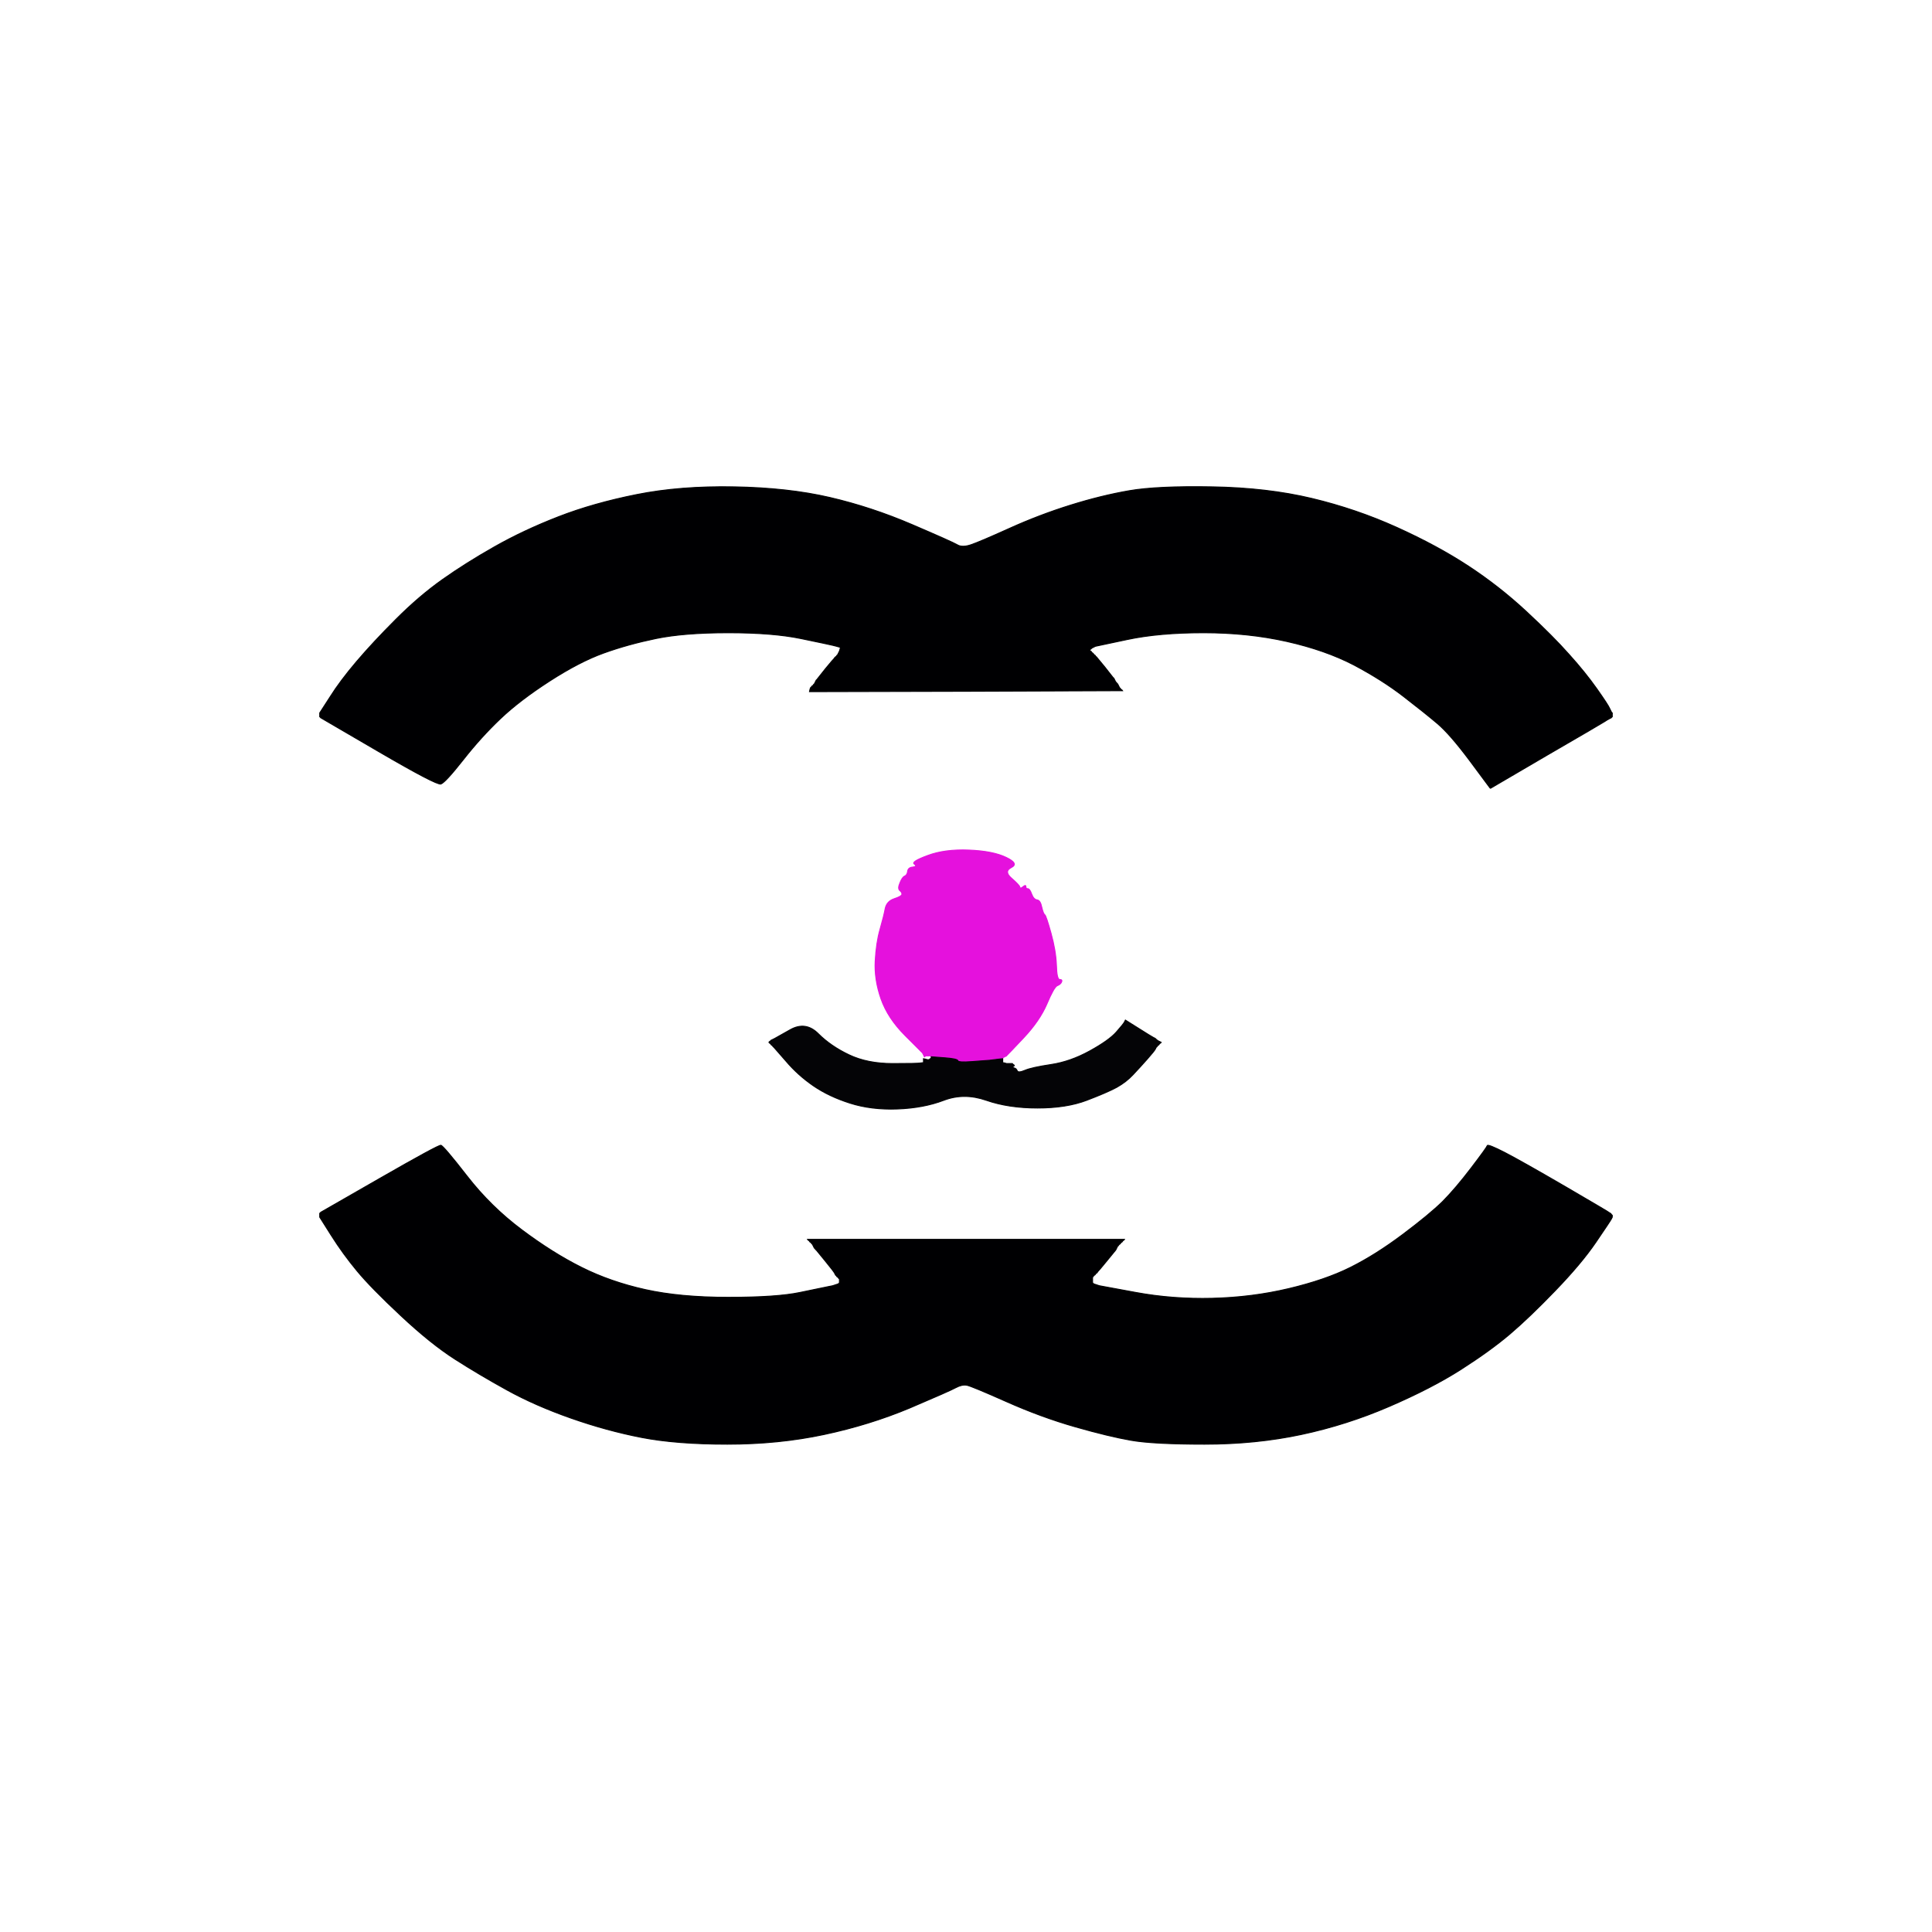 <!-- Created with clker.com Auto tracing tool http://www.clker.com) --> 
<svg 
   xmlns='http://www.w3.org/2000/svg'
   width='1000'
   height='1000'>
<rect width="100%" height="100%" fill="#333333" stroke="none"/>
<path style='opacity:1;fill:#FFFFFF;fill-rule:evenodd;stroke:#FFFFFF;stroke-width:0.5px;stroke-linecap:butt;stroke-linejoin:miter;stroke-opacity:1;' d='M 0.0 500.0 L 0.0 0.0 L 500.0 0.0 L 1000.0 0.0 L 1000.0 500.0 L 1000.0 1000.0 L 500.0 1000.0 L 0.0 1000.0 L 0.0 500.0 z 
M 834.2 368.8 L 834.5 369.0 L 834.5 370.0 L 834.5 371.0 L 834.2 371.2 L 834.0 371.5 L 833.0 372.0 Q 832.0 372.5 830.5 373.5 Q 829.0 374.5 800.2 391.2 L 771.5 408.0 L 771.2 407.8 Q 771.0 407.5 760.8 393.8 Q 750.5 380.0 744.0 374.5 Q 737.5 369.0 726.5 360.5 Q 715.5 352.0 700.8 344.2 Q 686.0 336.5 666.0 332.0 Q 646.0 327.5 623.0 327.5 Q 600.0 327.5 583.5 331.0 L 567.0 334.5 L 566.0 335.0 L 565.0 335.5 L 564.8 335.8 L 564.5 336.0 L 564.2 336.2 L 564.0 336.5 L 564.2 336.8 L 564.5 337.0 L 564.8 337.2 L 565.0 337.5 L 565.2 337.8 L 565.5 338.0 L 565.8 338.2 L 566.0 338.5 L 566.2 338.8 L 566.5 339.0 L 566.8 339.2 L 567.0 339.5 L 567.2 339.8 L 567.5 340.0 L 571.8 345.2 Q 576.0 350.5 576.2 350.8 L 576.5 351.0 L 577.0 352.0 L 577.5 353.0 L 577.8 353.2 L 578.0 353.5 L 578.2 353.8 L 578.5 354.0 L 579.0 355.0 L 579.5 356.0 L 579.8 356.2 L 580.0 356.5 L 580.2 356.8 L 580.5 357.0 L 580.8 357.2 L 581.0 357.5 L 500.0 357.8 L 419.0 358.0 L 419.2 357.0 L 419.5 356.0 L 419.8 355.8 L 420.0 355.5 L 420.2 355.2 L 420.5 355.0 L 420.8 354.8 L 421.0 354.5 L 421.2 354.2 L 421.5 354.0 L 422.0 353.0 L 422.5 352.0 L 422.8 351.8 L 423.0 351.5 L 427.2 346.2 Q 431.5 341.0 431.8 340.8 L 432.0 340.5 L 432.2 340.2 L 432.5 340.0 L 432.8 339.8 L 433.0 339.5 L 433.2 339.2 L 433.5 339.0 L 434.0 338.0 L 434.5 337.0 L 434.8 336.0 L 435.0 335.0 L 434.0 334.8 L 433.0 334.5 L 431.0 334.0 Q 429.0 333.5 414.5 330.5 Q 400.0 327.5 377.0 327.5 Q 354.0 327.5 339.5 330.5 Q 325.0 333.5 312.5 338.0 Q 300.0 342.5 284.5 352.5 Q 269.0 362.5 259.0 372.0 Q 249.0 381.5 239.8 393.2 Q 230.5 405.0 228.2 405.8 Q 226.0 406.5 196.0 389.0 L 166.0 371.5 L 165.8 371.2 L 165.5 371.0 L 165.5 370.0 L 165.5 369.0 L 170.8 360.8 Q 176.0 352.5 184.5 342.5 Q 193.0 332.5 205.0 320.5 Q 217.0 308.5 229.0 300.0 Q 241.0 291.5 256.0 283.0 Q 271.0 274.5 289.0 267.5 Q 307.0 260.5 329.5 256.0 Q 352.0 251.5 380.0 252.0 Q 408.0 252.5 429.5 257.5 Q 451.0 262.5 472.0 271.5 Q 493.0 280.5 495.5 282.0 Q 498.0 283.5 502.5 282.0 Q 507.0 280.5 522.5 273.5 Q 538.0 266.5 554.0 261.5 Q 570.0 256.5 584.5 254.0 Q 599.0 251.5 627.5 252.0 Q 656.0 252.5 679.0 258.0 Q 702.0 263.5 723.0 273.0 Q 744.0 282.5 760.0 293.0 Q 776.0 303.5 790.0 316.5 Q 804.0 329.5 812.2 338.8 Q 820.5 348.0 826.5 356.5 Q 832.5 365.0 833.2 366.8 Q 834.0 368.5 834.2 368.8 z 
M 521.2 546.2 L 521.0 546.5 L 520.0 547.0 L 519.0 547.5 L 519.0 547.8 L 519.0 548.0 L 519.0 549.0 L 519.0 550.0 L 520.0 550.2 L 521.0 550.5 L 521.5 550.5 L 522.0 550.5 L 523.0 550.5 L 524.0 550.5 L 524.2 550.8 L 524.5 551.0 L 524.8 551.2 L 525.0 551.5 L 524.8 551.8 L 524.5 552.0 L 524.2 552.2 L 524.0 552.5 L 525.0 552.8 Q 526.0 553.0 526.5 554.2 Q 527.0 555.5 530.5 554.0 Q 534.0 552.5 544.0 551.0 Q 554.0 549.5 564.0 544.0 Q 574.0 538.5 577.8 534.2 Q 581.5 530.0 582.0 529.0 L 582.5 528.0 L 589.2 532.2 Q 596.0 536.5 597.0 537.0 L 598.0 537.5 L 598.2 537.8 L 598.5 538.0 L 598.8 538.2 L 599.0 538.5 L 600.0 539.0 L 601.0 539.5 L 600.8 539.8 L 600.5 540.0 L 600.2 540.2 L 600.0 540.5 L 599.8 540.8 L 599.5 541.0 L 599.2 541.2 L 599.0 541.5 L 598.8 541.8 L 598.5 542.0 L 598.0 543.0 Q 597.5 544.0 593.8 548.2 Q 590.0 552.5 586.5 556.2 Q 583.0 560.0 578.0 562.8 Q 573.0 565.5 562.5 569.5 Q 552.0 573.5 537.0 573.5 Q 522.0 573.5 510.5 569.5 Q 499.0 565.5 488.5 569.5 Q 478.0 573.5 464.5 574.0 Q 451.0 574.5 440.0 571.0 Q 429.0 567.5 421.0 562.0 Q 413.0 556.5 406.8 549.2 L 400.5 542.0 L 400.2 541.8 L 400.0 541.5 L 399.8 541.2 L 399.5 541.0 L 399.2 540.8 L 399.0 540.5 L 398.8 540.2 L 398.5 540.0 L 398.2 539.8 L 398.0 539.5 L 398.2 539.2 L 398.5 539.0 L 398.8 538.8 L 399.0 538.5 L 400.0 538.0 L 401.0 537.5 L 409.0 533.0 Q 417.0 528.5 423.5 535.0 Q 430.0 541.5 439.5 546.0 Q 449.0 550.5 462.0 550.5 Q 475.0 550.5 476.5 550.2 L 478.0 550.0 L 478.0 549.0 L 478.0 548.0 L 479.0 548.2 L 480.0 548.5 L 480.5 548.5 L 481.0 548.5 L 481.2 548.2 L 481.5 548.0 L 481.8 547.8 L 482.0 547.5 L 482.0 547.2 L 482.0 547.0 L 482.0 546.8 L 482.0 546.5 L 480.5 546.5 L 479.0 546.5 L 478.8 546.8 L 478.5 547.0 L 478.0 546.0 L 477.5 545.0 L 468.5 536.0 Q 459.5 527.0 456.0 517.0 Q 452.5 507.0 453.0 497.5 Q 453.5 488.0 455.5 481.0 Q 457.5 474.0 458.2 470.2 Q 459.0 466.5 462.8 465.2 Q 466.5 464.0 466.8 463.0 Q 467.0 462.0 465.8 461.0 Q 464.5 460.0 465.8 457.0 Q 467.0 454.0 468.2 453.5 Q 469.5 453.0 469.8 451.0 Q 470.0 449.0 472.5 448.8 Q 475.0 448.5 473.2 447.2 Q 471.5 446.0 480.2 442.8 Q 489.0 439.5 501.5 440.0 Q 514.0 440.5 520.8 443.8 Q 527.5 447.0 523.5 449.0 Q 519.5 451.0 523.5 454.5 Q 527.5 458.0 527.8 459.0 Q 528.0 460.0 528.8 459.5 Q 529.5 459.0 530.2 458.5 Q 531.0 458.0 531.0 459.0 Q 531.0 460.0 532.0 460.0 Q 533.0 460.0 534.0 462.8 Q 535.0 465.5 536.8 465.8 Q 538.5 466.0 539.2 469.5 Q 540.0 473.0 540.8 473.5 Q 541.5 474.0 544.0 483.0 Q 546.5 492.0 546.8 499.5 Q 547.0 507.0 548.5 507.0 Q 550.0 507.0 549.5 508.2 Q 549.0 509.5 547.2 510.2 Q 545.5 511.0 541.8 519.8 Q 538.0 528.5 529.8 537.2 Q 521.5 546.0 521.2 546.2 z 
M 428.5 666.0 L 431.0 665.5 L 432.5 665.0 L 434.0 664.5 L 434.2 664.2 L 434.5 664.0 L 434.5 663.0 L 434.5 662.0 L 434.2 661.8 L 434.0 661.5 L 433.8 661.2 L 433.5 661.0 L 433.2 660.8 L 433.0 660.5 L 432.8 660.2 L 432.5 660.0 L 432.0 659.0 Q 431.5 658.0 427.0 652.5 L 422.5 647.0 L 422.2 646.8 L 422.0 646.5 L 421.8 646.2 L 421.5 646.0 L 421.0 645.0 L 420.5 644.0 L 420.2 643.8 L 420.0 643.5 L 419.8 643.2 L 419.5 643.0 L 419.2 642.8 L 419.0 642.5 L 418.8 642.2 L 418.5 642.0 L 418.2 641.8 L 418.0 641.5 L 500.0 641.5 L 582.0 641.5 L 581.8 641.8 L 581.5 642.0 L 581.2 642.2 L 581.0 642.5 L 580.8 642.8 L 580.5 643.0 L 580.2 643.2 L 580.0 643.5 L 579.8 643.8 L 579.5 644.0 L 579.2 644.2 L 579.0 644.5 L 578.8 644.8 L 578.5 645.0 L 578.0 646.0 L 577.5 647.0 L 573.0 652.5 Q 568.5 658.0 568.2 658.2 L 568.0 658.5 L 567.8 658.8 L 567.5 659.0 L 567.2 659.2 L 567.0 659.5 L 566.8 659.8 L 566.5 660.0 L 566.2 660.2 L 566.0 660.5 L 565.8 660.8 L 565.5 661.0 L 565.5 662.5 L 565.5 664.0 L 565.8 664.2 L 566.0 664.5 L 567.5 665.0 L 569.0 665.5 L 588.0 669.0 Q 607.0 672.5 627.5 672.0 Q 648.0 671.5 667.0 667.0 Q 686.0 662.5 699.0 656.0 Q 712.0 649.5 726.0 639.0 Q 740.0 628.5 746.8 621.8 Q 753.5 615.0 761.5 604.5 Q 769.5 594.0 769.8 593.0 Q 770.0 592.0 778.8 596.5 Q 787.5 601.0 810.2 614.2 Q 833.0 627.5 833.2 627.8 L 833.5 628.0 L 833.8 628.2 L 834.0 628.5 L 834.2 628.8 L 834.5 629.0 L 834.5 629.5 L 834.5 630.0 L 834.0 631.0 Q 833.5 632.0 826.0 643.0 Q 818.5 654.0 805.0 668.0 Q 791.5 682.0 781.5 690.5 Q 771.5 699.0 756.2 708.8 Q 741.0 718.5 719.0 728.0 Q 697.0 737.5 673.5 742.5 Q 650.0 747.5 623.5 747.5 Q 597.0 747.5 585.5 745.5 Q 574.0 743.5 556.5 738.5 Q 539.0 733.5 521.0 725.5 Q 503.0 717.5 500.5 717.0 Q 498.0 716.5 494.8 718.2 Q 491.5 720.0 470.8 728.8 Q 450.0 737.5 426.5 742.5 Q 403.0 747.5 376.5 747.5 Q 350.0 747.5 332.0 744.0 Q 314.0 740.5 295.5 734.0 Q 277.0 727.5 262.5 719.5 Q 248.0 711.5 235.5 703.5 Q 223.0 695.5 207.5 681.0 Q 192.0 666.5 184.8 657.8 Q 177.5 649.0 171.5 639.5 L 165.5 630.0 L 165.5 629.0 L 165.5 628.0 L 165.8 627.8 L 166.0 627.5 L 196.5 610.0 Q 227.0 592.5 228.2 592.8 Q 229.5 593.0 241.8 608.8 Q 254.0 624.5 270.0 636.5 Q 286.0 648.5 301.0 656.0 Q 316.0 663.5 334.0 667.5 Q 352.0 671.5 377.0 671.5 Q 402.0 671.5 414.0 669.0 Q 426.0 666.5 428.5 666.0 z 
'/>
<path style='opacity:1;fill:#000002;fill-rule:evenodd;stroke:#000002;stroke-width:0.5px;stroke-linecap:butt;stroke-linejoin:miter;stroke-opacity:1;' d='M 834.2 368.8 L 834.5 369.0 L 834.5 370.0 L 834.5 371.0 L 834.2 371.2 L 834.0 371.5 L 833.0 372.0 Q 832.0 372.5 830.5 373.5 Q 829.0 374.5 800.2 391.2 L 771.5 408.0 L 771.2 407.8 Q 771.0 407.5 760.8 393.8 Q 750.5 380.0 744.0 374.5 Q 737.5 369.0 726.5 360.5 Q 715.5 352.0 700.8 344.2 Q 686.0 336.5 666.0 332.0 Q 646.0 327.5 623.0 327.5 Q 600.0 327.5 583.5 331.0 L 567.0 334.5 L 566.0 335.0 L 565.0 335.5 L 564.8 335.8 L 564.5 336.0 L 564.2 336.2 L 564.0 336.5 L 564.2 336.8 L 564.5 337.0 L 564.8 337.2 L 565.0 337.5 L 565.2 337.8 L 565.5 338.0 L 565.8 338.2 L 566.0 338.5 L 566.2 338.8 L 566.5 339.0 L 566.8 339.2 L 567.0 339.5 L 567.2 339.8 L 567.5 340.0 L 571.8 345.2 Q 576.0 350.5 576.2 350.8 L 576.5 351.0 L 577.0 352.0 L 577.5 353.0 L 577.8 353.2 L 578.0 353.5 L 578.2 353.8 L 578.5 354.0 L 579.0 355.0 L 579.5 356.0 L 579.8 356.2 L 580.0 356.5 L 580.2 356.8 L 580.5 357.0 L 580.8 357.2 L 581.0 357.5 L 500.0 357.8 L 419.0 358.0 L 419.2 357.0 L 419.5 356.0 L 419.8 355.8 L 420.0 355.5 L 420.2 355.2 L 420.5 355.0 L 420.8 354.8 L 421.0 354.5 L 421.2 354.2 L 421.5 354.0 L 422.0 353.0 L 422.5 352.0 L 422.8 351.8 L 423.0 351.5 L 427.2 346.2 Q 431.5 341.0 431.8 340.8 L 432.0 340.5 L 432.2 340.2 L 432.5 340.0 L 432.8 339.8 L 433.0 339.5 L 433.2 339.2 L 433.5 339.0 L 434.0 338.0 L 434.5 337.0 L 434.8 336.0 L 435.0 335.0 L 434.0 334.8 L 433.0 334.5 L 431.0 334.0 Q 429.0 333.5 414.5 330.5 Q 400.0 327.5 377.0 327.5 Q 354.0 327.5 339.5 330.5 Q 325.0 333.5 312.5 338.0 Q 300.0 342.5 284.5 352.5 Q 269.0 362.5 259.0 372.0 Q 249.0 381.5 239.8 393.2 Q 230.5 405.0 228.2 405.8 Q 226.0 406.5 196.0 389.0 L 166.0 371.5 L 165.8 371.2 L 165.5 371.0 L 165.5 370.0 L 165.5 369.0 L 170.8 360.8 Q 176.0 352.5 184.5 342.5 Q 193.0 332.5 205.0 320.5 Q 217.0 308.5 229.0 300.0 Q 241.0 291.5 256.0 283.0 Q 271.0 274.5 289.0 267.5 Q 307.0 260.5 329.5 256.0 Q 352.0 251.5 380.0 252.0 Q 408.0 252.5 429.5 257.5 Q 451.0 262.5 472.0 271.5 Q 493.0 280.5 495.5 282.0 Q 498.0 283.5 502.5 282.0 Q 507.0 280.5 522.5 273.5 Q 538.0 266.5 554.0 261.5 Q 570.0 256.5 584.5 254.0 Q 599.0 251.5 627.5 252.0 Q 656.0 252.5 679.0 258.0 Q 702.0 263.5 723.0 273.0 Q 744.0 282.5 760.0 293.0 Q 776.0 303.5 790.0 316.5 Q 804.0 329.5 812.2 338.8 Q 820.5 348.0 826.5 356.5 Q 832.5 365.0 833.2 366.8 Q 834.0 368.5 834.2 368.8 z 
'/>
<path style='opacity:1;fill:#000002;fill-rule:evenodd;stroke:#000002;stroke-width:0.5px;stroke-linecap:butt;stroke-linejoin:miter;stroke-opacity:1;' d='M 428.5 666.0 L 431.0 665.5 L 432.5 665.0 L 434.0 664.5 L 434.2 664.2 L 434.5 664.0 L 434.5 663.0 L 434.5 662.0 L 434.2 661.8 L 434.0 661.5 L 433.8 661.2 L 433.5 661.0 L 433.2 660.8 L 433.0 660.5 L 432.8 660.2 L 432.5 660.0 L 432.0 659.0 Q 431.5 658.0 427.0 652.5 L 422.5 647.0 L 422.2 646.8 L 422.0 646.5 L 421.8 646.2 L 421.5 646.0 L 421.0 645.0 L 420.5 644.0 L 420.2 643.8 L 420.0 643.5 L 419.8 643.2 L 419.5 643.0 L 419.2 642.8 L 419.0 642.5 L 418.8 642.2 L 418.5 642.0 L 418.2 641.8 L 418.0 641.5 L 500.0 641.5 L 582.0 641.5 L 581.8 641.8 L 581.5 642.0 L 581.2 642.2 L 581.0 642.5 L 580.8 642.8 L 580.5 643.0 L 580.2 643.2 L 580.0 643.5 L 579.8 643.8 L 579.5 644.0 L 579.2 644.2 L 579.0 644.5 L 578.8 644.8 L 578.5 645.0 L 578.0 646.0 L 577.5 647.0 L 573.0 652.5 Q 568.5 658.0 568.2 658.2 L 568.0 658.5 L 567.8 658.8 L 567.5 659.0 L 567.2 659.2 L 567.0 659.5 L 566.8 659.8 L 566.5 660.0 L 566.2 660.2 L 566.0 660.5 L 565.8 660.8 L 565.5 661.0 L 565.5 662.5 L 565.5 664.0 L 565.8 664.2 L 566.0 664.5 L 567.5 665.0 L 569.0 665.5 L 588.0 669.0 Q 607.0 672.5 627.5 672.0 Q 648.0 671.5 667.0 667.0 Q 686.0 662.5 699.0 656.0 Q 712.0 649.5 726.0 639.0 Q 740.0 628.5 746.8 621.8 Q 753.5 615.0 761.5 604.5 Q 769.5 594.0 769.8 593.0 Q 770.0 592.0 778.8 596.5 Q 787.5 601.0 810.2 614.2 Q 833.0 627.5 833.2 627.8 L 833.5 628.0 L 833.8 628.2 L 834.0 628.5 L 834.2 628.8 L 834.5 629.0 L 834.5 629.5 L 834.5 630.0 L 834.0 631.0 Q 833.5 632.0 826.0 643.0 Q 818.5 654.0 805.0 668.0 Q 791.5 682.0 781.5 690.5 Q 771.5 699.0 756.2 708.8 Q 741.0 718.5 719.0 728.0 Q 697.0 737.5 673.5 742.5 Q 650.0 747.5 623.5 747.5 Q 597.0 747.5 585.5 745.5 Q 574.0 743.5 556.5 738.5 Q 539.0 733.5 521.0 725.5 Q 503.0 717.5 500.5 717.0 Q 498.0 716.5 494.8 718.2 Q 491.5 720.0 470.8 728.8 Q 450.0 737.5 426.5 742.5 Q 403.0 747.5 376.5 747.5 Q 350.0 747.5 332.0 744.0 Q 314.0 740.5 295.5 734.0 Q 277.0 727.5 262.5 719.5 Q 248.0 711.5 235.5 703.5 Q 223.0 695.5 207.5 681.0 Q 192.0 666.5 184.8 657.8 Q 177.5 649.0 171.5 639.5 L 165.5 630.0 L 165.5 629.0 L 165.5 628.0 L 165.8 627.8 L 166.0 627.5 L 196.5 610.0 Q 227.0 592.5 228.2 592.8 Q 229.5 593.0 241.8 608.8 Q 254.0 624.5 270.0 636.5 Q 286.0 648.5 301.0 656.0 Q 316.0 663.5 334.0 667.5 Q 352.0 671.5 377.0 671.5 Q 402.0 671.5 414.0 669.0 Q 426.0 666.5 428.5 666.0 z 
'/>
<path style='opacity:1;fill:#E511DD;fill-rule:evenodd;stroke:#E511DD;stroke-width:0.5px;stroke-linecap:butt;stroke-linejoin:miter;stroke-opacity:1;' d='M 521.2 546.2 L 521.0 546.5 L 520.0 547.0 L 519.0 547.5 L 519.0 547.8 L 519.0 548.0 L 517.0 548.2 Q 515.0 548.5 512.2 548.8 Q 509.5 549.0 502.8 549.5 Q 496.0 550.0 495.8 549.0 Q 495.5 548.0 488.8 547.5 L 482.0 547.0 L 482.0 546.8 L 482.0 546.5 L 480.5 546.5 L 479.0 546.5 L 478.8 546.8 L 478.5 547.0 L 478.0 546.0 L 477.5 545.0 L 468.5 536.0 Q 459.5 527.0 456.0 517.0 Q 452.5 507.0 453.0 497.5 Q 453.5 488.0 455.5 481.0 Q 457.5 474.0 458.2 470.2 Q 459.0 466.5 462.8 465.2 Q 466.5 464.0 466.8 463.0 Q 467.0 462.0 465.8 461.0 Q 464.5 460.0 465.8 457.0 Q 467.0 454.0 468.2 453.5 Q 469.5 453.0 469.8 451.0 Q 470.0 449.0 472.5 448.8 Q 475.0 448.5 473.2 447.2 Q 471.5 446.0 480.2 442.8 Q 489.0 439.5 501.5 440.0 Q 514.0 440.5 520.8 443.8 Q 527.5 447.0 523.5 449.0 Q 519.5 451.0 523.5 454.5 Q 527.5 458.0 527.8 459.0 Q 528.0 460.0 528.8 459.5 Q 529.5 459.0 530.2 458.5 Q 531.0 458.0 531.0 459.0 Q 531.0 460.0 532.0 460.0 Q 533.0 460.0 534.0 462.8 Q 535.0 465.5 536.8 465.8 Q 538.5 466.0 539.2 469.5 Q 540.0 473.0 540.8 473.5 Q 541.5 474.0 544.0 483.0 Q 546.5 492.0 546.8 499.5 Q 547.0 507.0 548.5 507.0 Q 550.0 507.0 549.5 508.2 Q 549.0 509.5 547.2 510.2 Q 545.5 511.0 541.8 519.8 Q 538.0 528.5 529.8 537.2 Q 521.5 546.0 521.2 546.2 z 
'/>
<path style='opacity:1;fill:#040406;fill-rule:evenodd;stroke:#040406;stroke-width:0.5px;stroke-linecap:butt;stroke-linejoin:miter;stroke-opacity:1;' d='M 476.5 550.2 L 478.0 550.0 L 478.0 549.0 L 478.0 548.0 L 479.0 548.2 L 480.0 548.5 L 480.5 548.5 L 481.0 548.5 L 481.2 548.2 L 481.5 548.0 L 481.8 547.8 L 482.0 547.5 L 482.0 547.2 L 482.0 547.0 L 488.8 547.5 Q 495.5 548.0 495.8 549.0 Q 496.0 550.0 502.8 549.5 Q 509.5 549.0 512.2 548.8 Q 515.0 548.5 517.0 548.2 L 519.0 548.0 L 519.0 549.0 L 519.0 550.0 L 520.0 550.2 L 521.0 550.5 L 521.5 550.5 L 522.0 550.5 L 523.0 550.5 L 524.0 550.5 L 524.2 550.8 L 524.5 551.0 L 524.8 551.2 L 525.0 551.5 L 524.8 551.8 L 524.5 552.0 L 524.2 552.2 L 524.0 552.5 L 525.0 552.8 Q 526.0 553.0 526.5 554.2 Q 527.0 555.5 530.5 554.0 Q 534.0 552.5 544.0 551.0 Q 554.0 549.5 564.0 544.0 Q 574.0 538.5 577.8 534.2 Q 581.5 530.0 582.0 529.0 L 582.5 528.0 L 589.2 532.2 Q 596.0 536.5 597.0 537.0 L 598.0 537.5 L 598.2 537.8 L 598.5 538.0 L 598.8 538.2 L 599.0 538.5 L 600.0 539.0 L 601.0 539.5 L 600.8 539.8 L 600.5 540.0 L 600.2 540.2 L 600.0 540.5 L 599.8 540.8 L 599.5 541.0 L 599.2 541.2 L 599.0 541.5 L 598.8 541.8 L 598.5 542.0 L 598.0 543.0 Q 597.5 544.0 593.8 548.2 Q 590.0 552.5 586.5 556.2 Q 583.0 560.0 578.0 562.8 Q 573.0 565.5 562.5 569.5 Q 552.0 573.5 537.0 573.5 Q 522.0 573.5 510.5 569.5 Q 499.0 565.5 488.5 569.5 Q 478.0 573.5 464.5 574.0 Q 451.0 574.5 440.0 571.0 Q 429.0 567.5 421.0 562.0 Q 413.0 556.5 406.8 549.2 L 400.5 542.0 L 400.2 541.8 L 400.0 541.5 L 399.8 541.2 L 399.5 541.0 L 399.2 540.8 L 399.0 540.5 L 398.8 540.2 L 398.5 540.0 L 398.2 539.8 L 398.0 539.5 L 398.2 539.2 L 398.5 539.0 L 398.8 538.8 L 399.0 538.5 L 400.0 538.0 L 401.0 537.5 L 409.0 533.0 Q 417.0 528.5 423.5 535.0 Q 430.0 541.5 439.5 546.0 Q 449.0 550.5 462.0 550.5 Q 475.0 550.5 476.5 550.2 z 
'/>
</svg>
